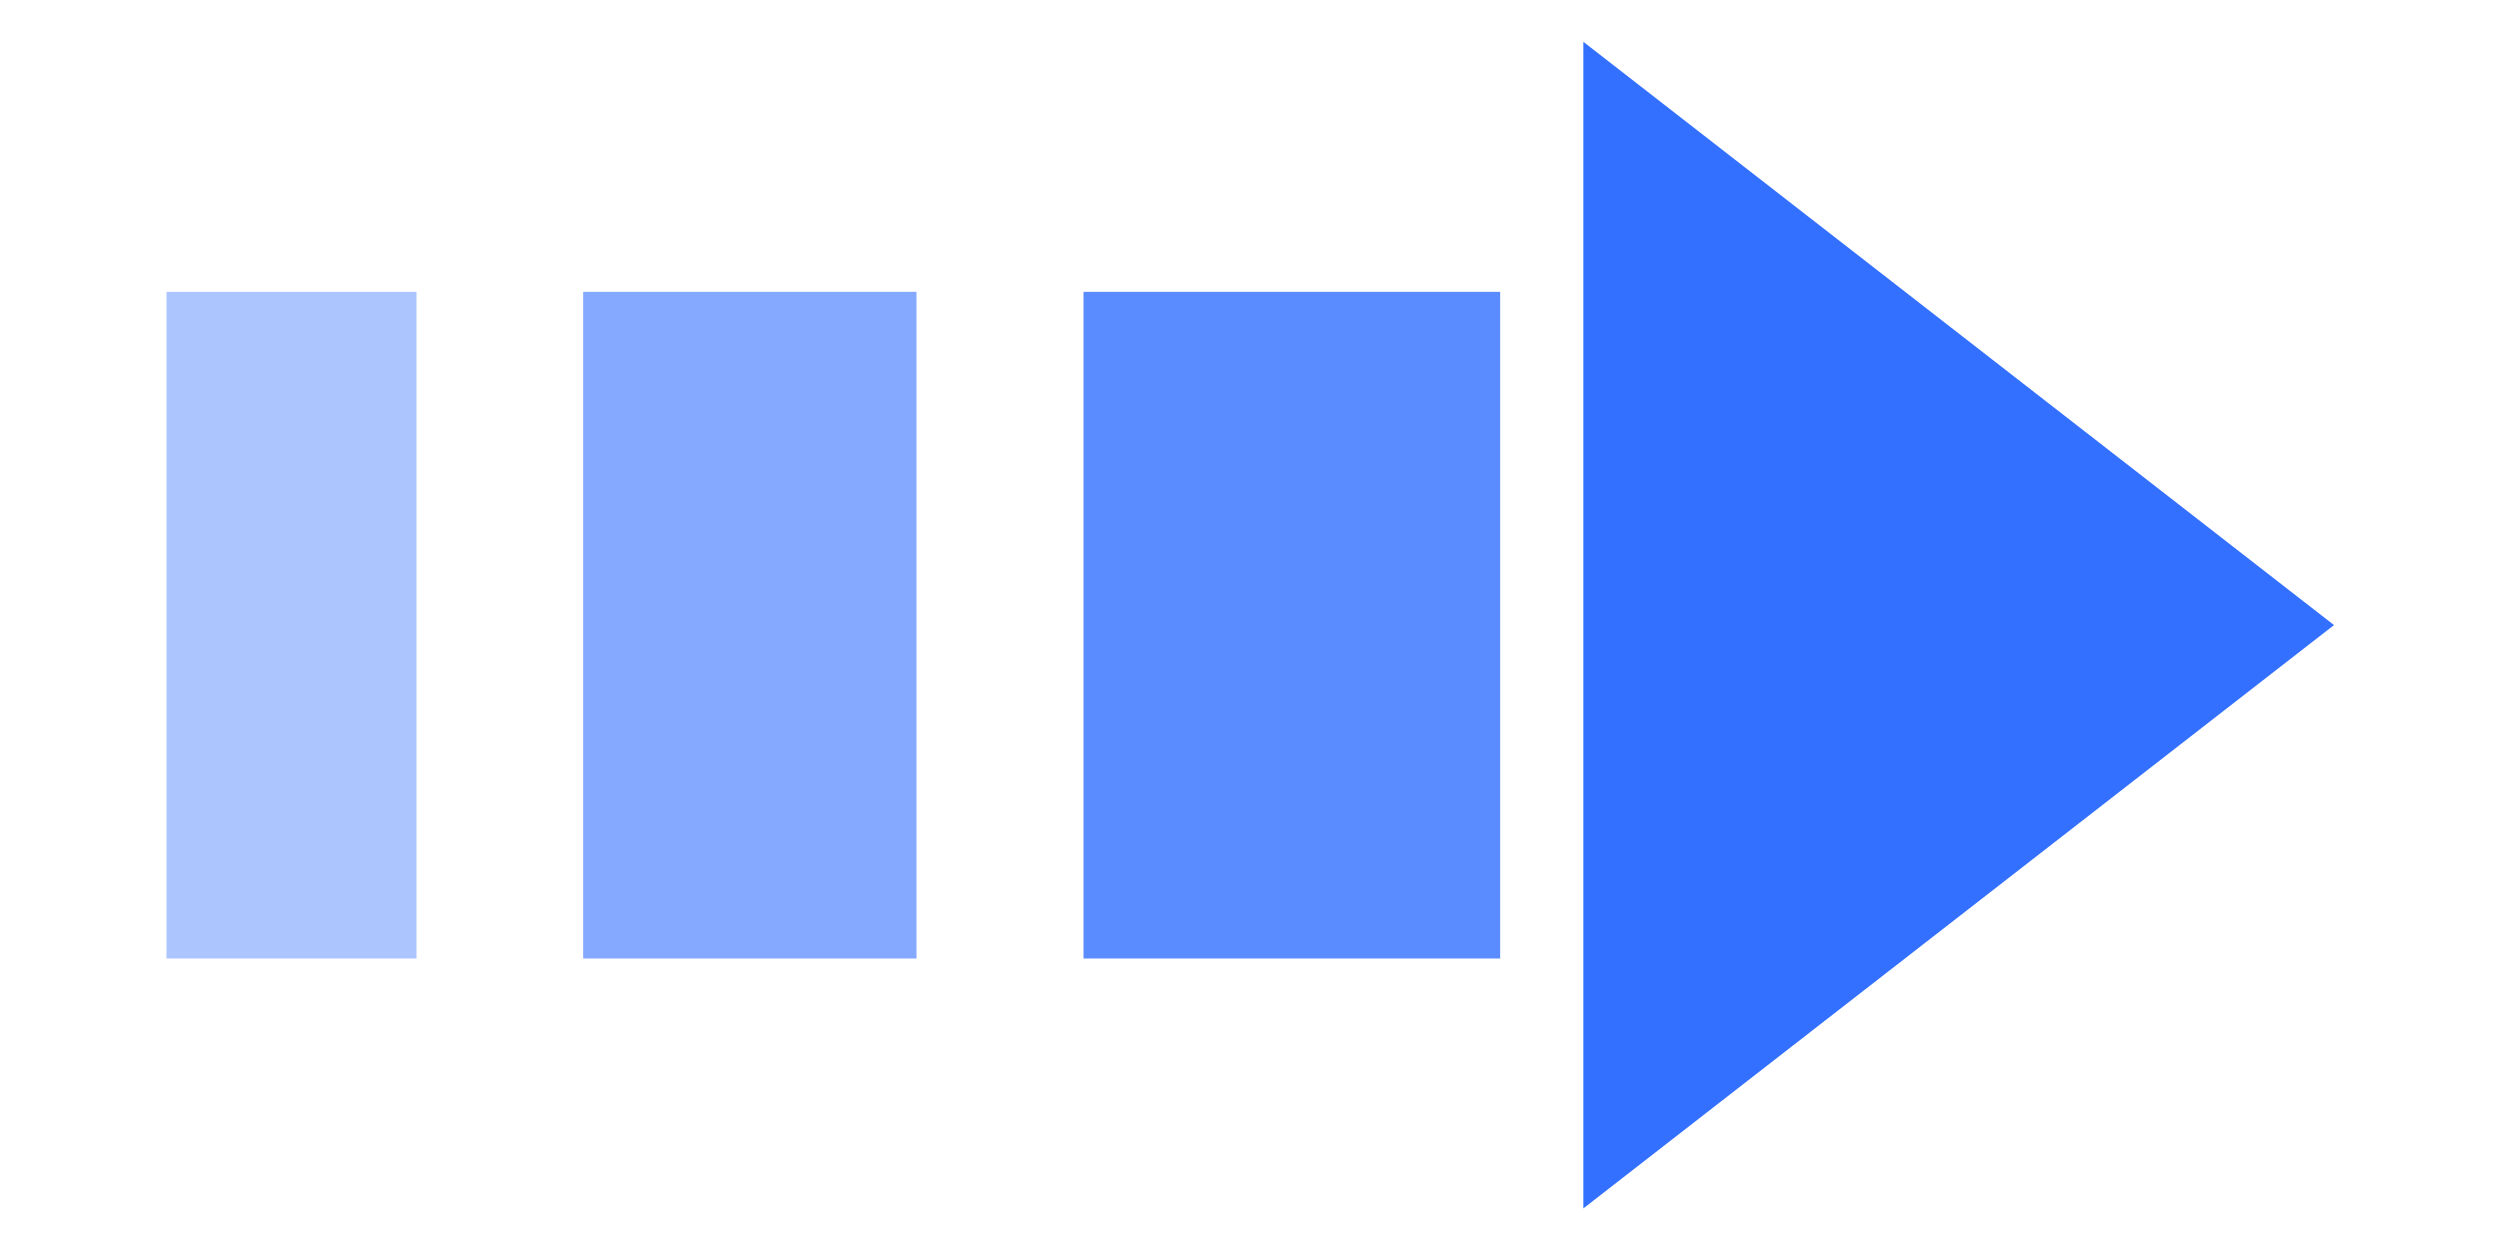 <svg width="60" height="30" viewBox="0 0 60 30" fill="none" xmlns="http://www.w3.org/2000/svg">
<g clip-path="url(#clip0_1319_3398)">
<path d="M38 1.003L38 29.002L56.016 15.002L38 1.003Z" fill="#3370FF"/>
<rect opacity="0.8" x="26.004" y="7.004" width="10" height="16" fill="#3370FF"/>
<rect opacity="0.6" x="13.996" y="7.004" width="8" height="16" fill="#3370FF"/>
<rect opacity="0.4" x="3.996" y="7.004" width="6" height="16" fill="#3370FF"/>
</g>
<defs>
<clipPath id="clip0_1319_3398">
<rect width="30" height="60" fill="white" transform="translate(0 30) rotate(-90)"/>
</clipPath>
</defs>
</svg>
